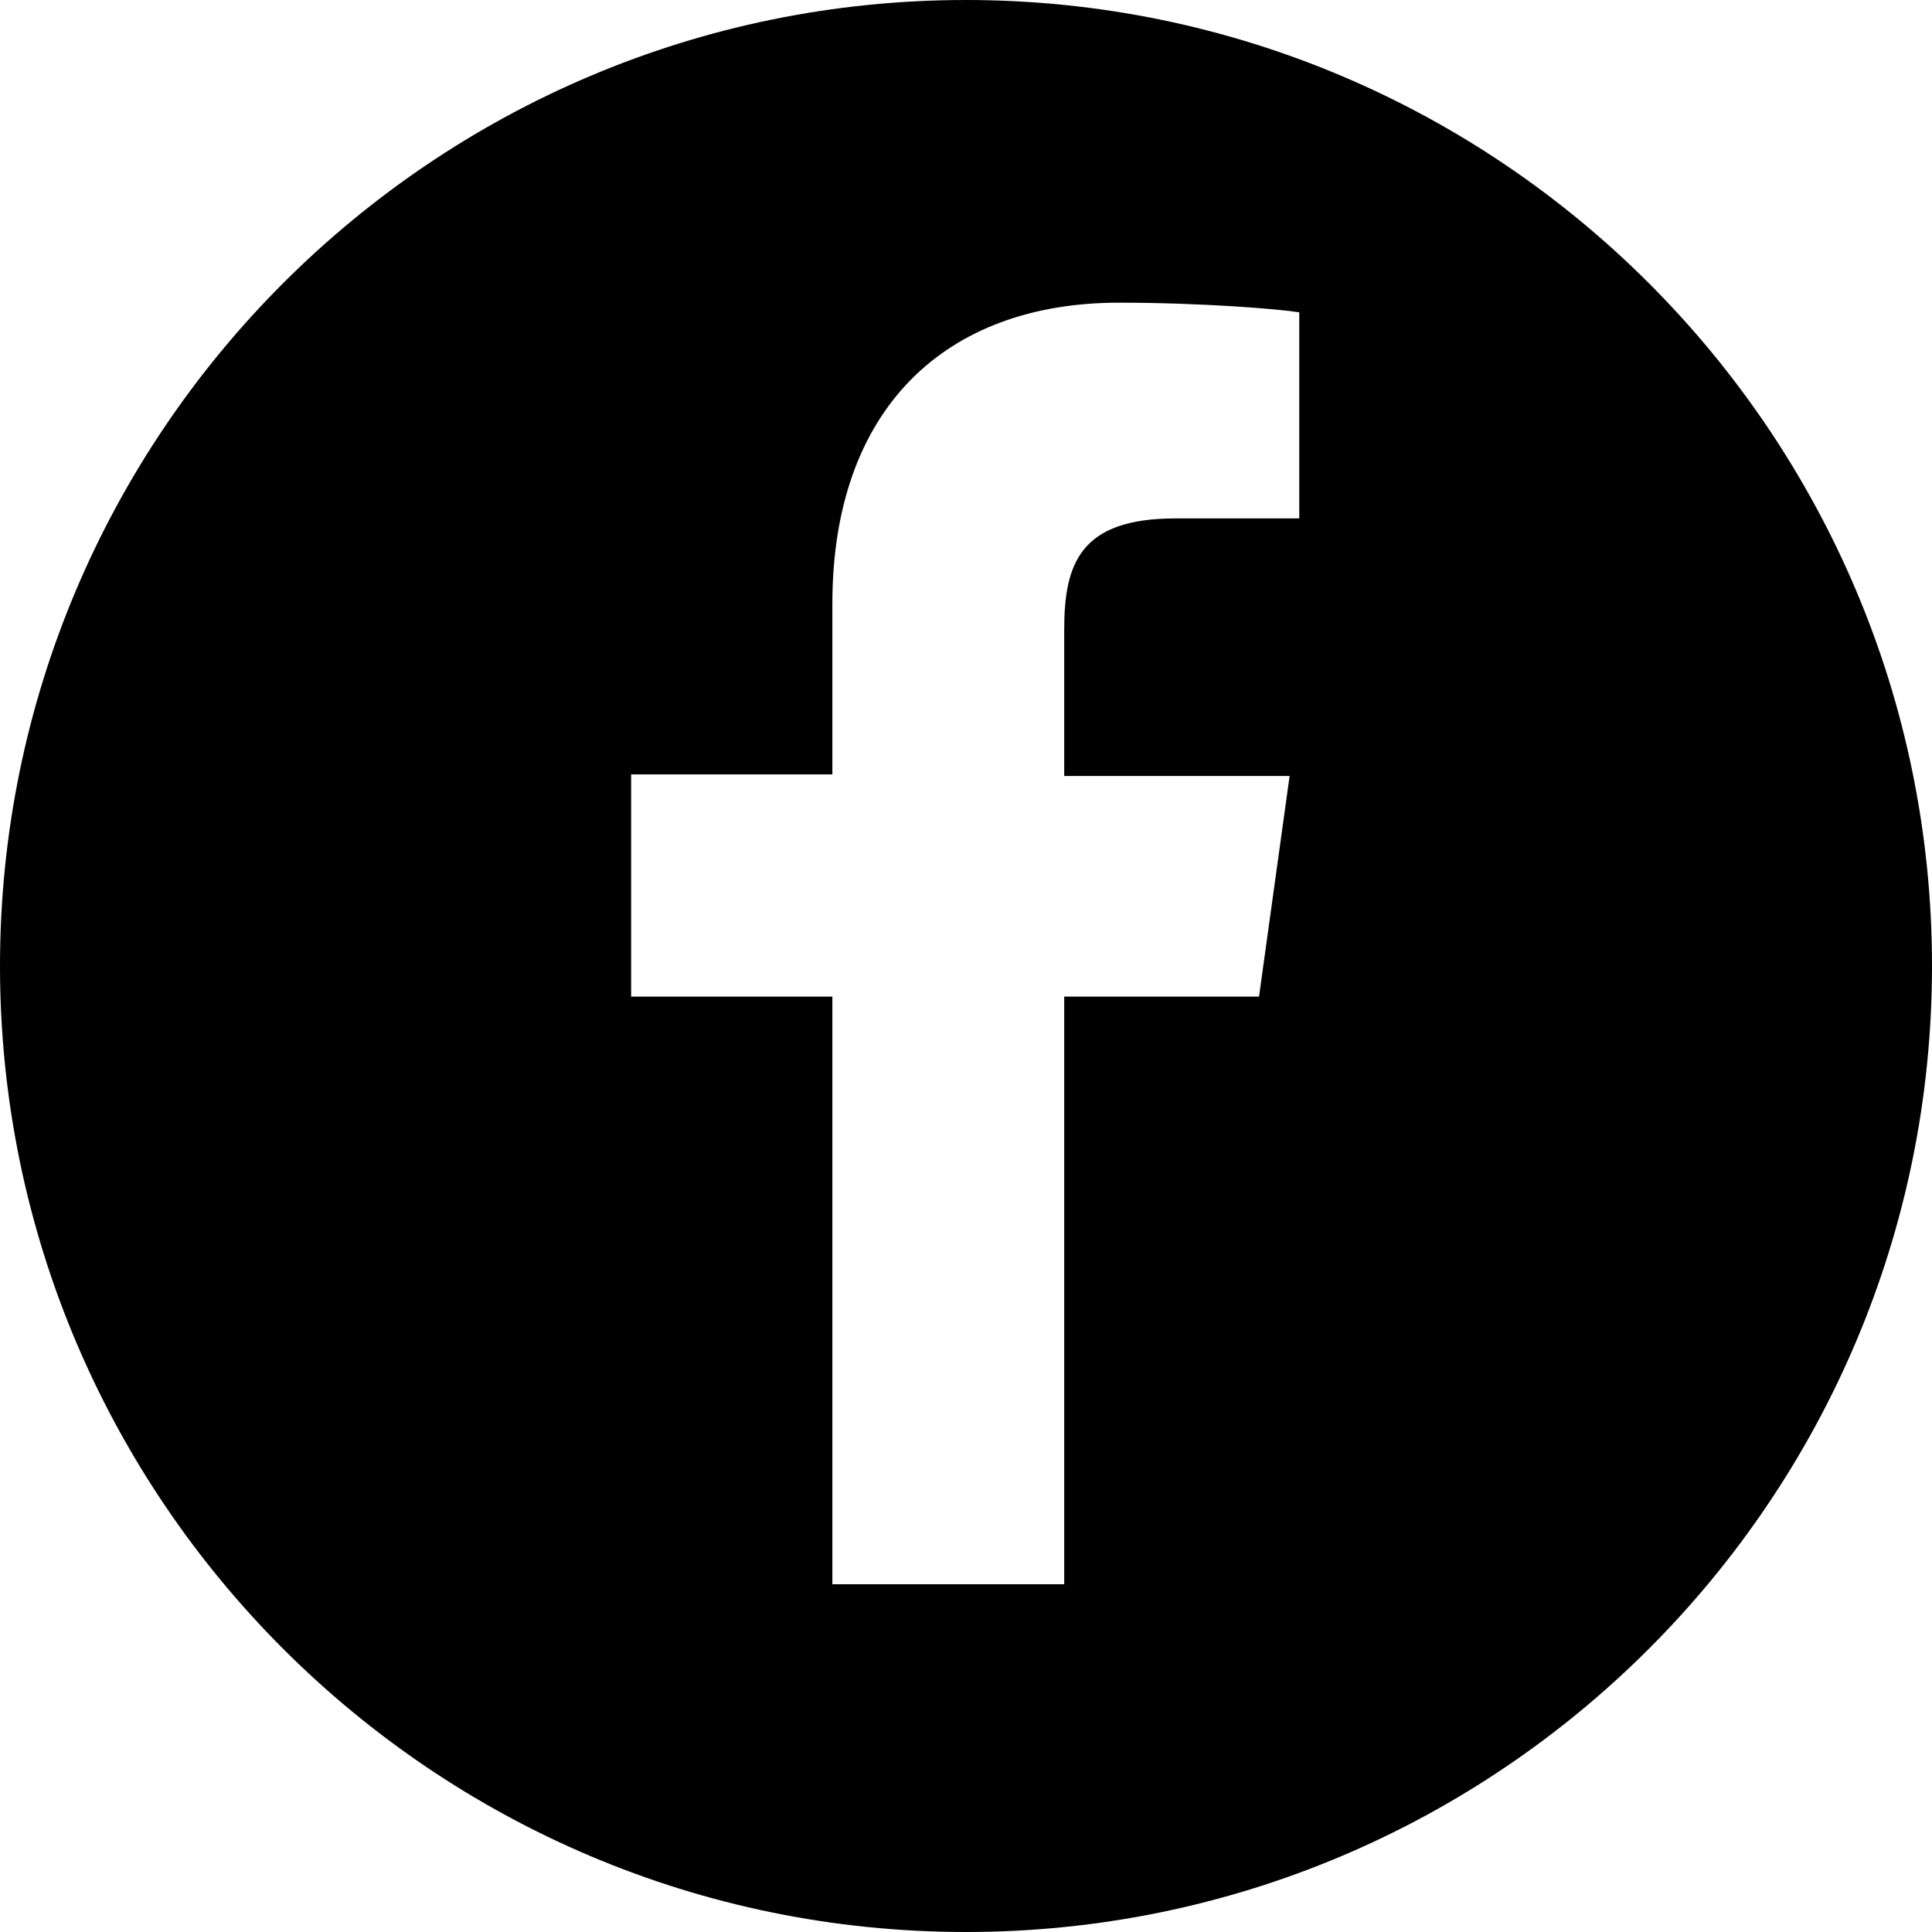 <?xml version="1.0" encoding="utf-8"?>
<!-- Generator: Adobe Illustrator 24.1.2, SVG Export Plug-In . SVG Version: 6.00 Build 0)  -->
<svg version="1.1" id="レイヤー_1" xmlns="http://www.w3.org/2000/svg" xmlns:xlink="http://www.w3.org/1999/xlink" x="0px"
	 y="0px" viewBox="0 0 120 120" style="enable-background:new 0 0 120 120;" xml:space="preserve">
<g>
	<path d="M60,0C26.9,0,0,26.9,0,60s26.9,60,60,60s60-26.9,60-60S93.1,0,60,0z M80.8,32.2H73c-5.9,0-6.9,2.8-6.9,6.9v9.1h14
		l-1.9,13.7H66.1v36.5H51.7V61.9H39.2V48.1h12.5V37.5c0-12.1,7-18.7,17.8-18.7c5.2,0,10,0.4,11.2,0.6V32.2z"/>
</g>
</svg>

